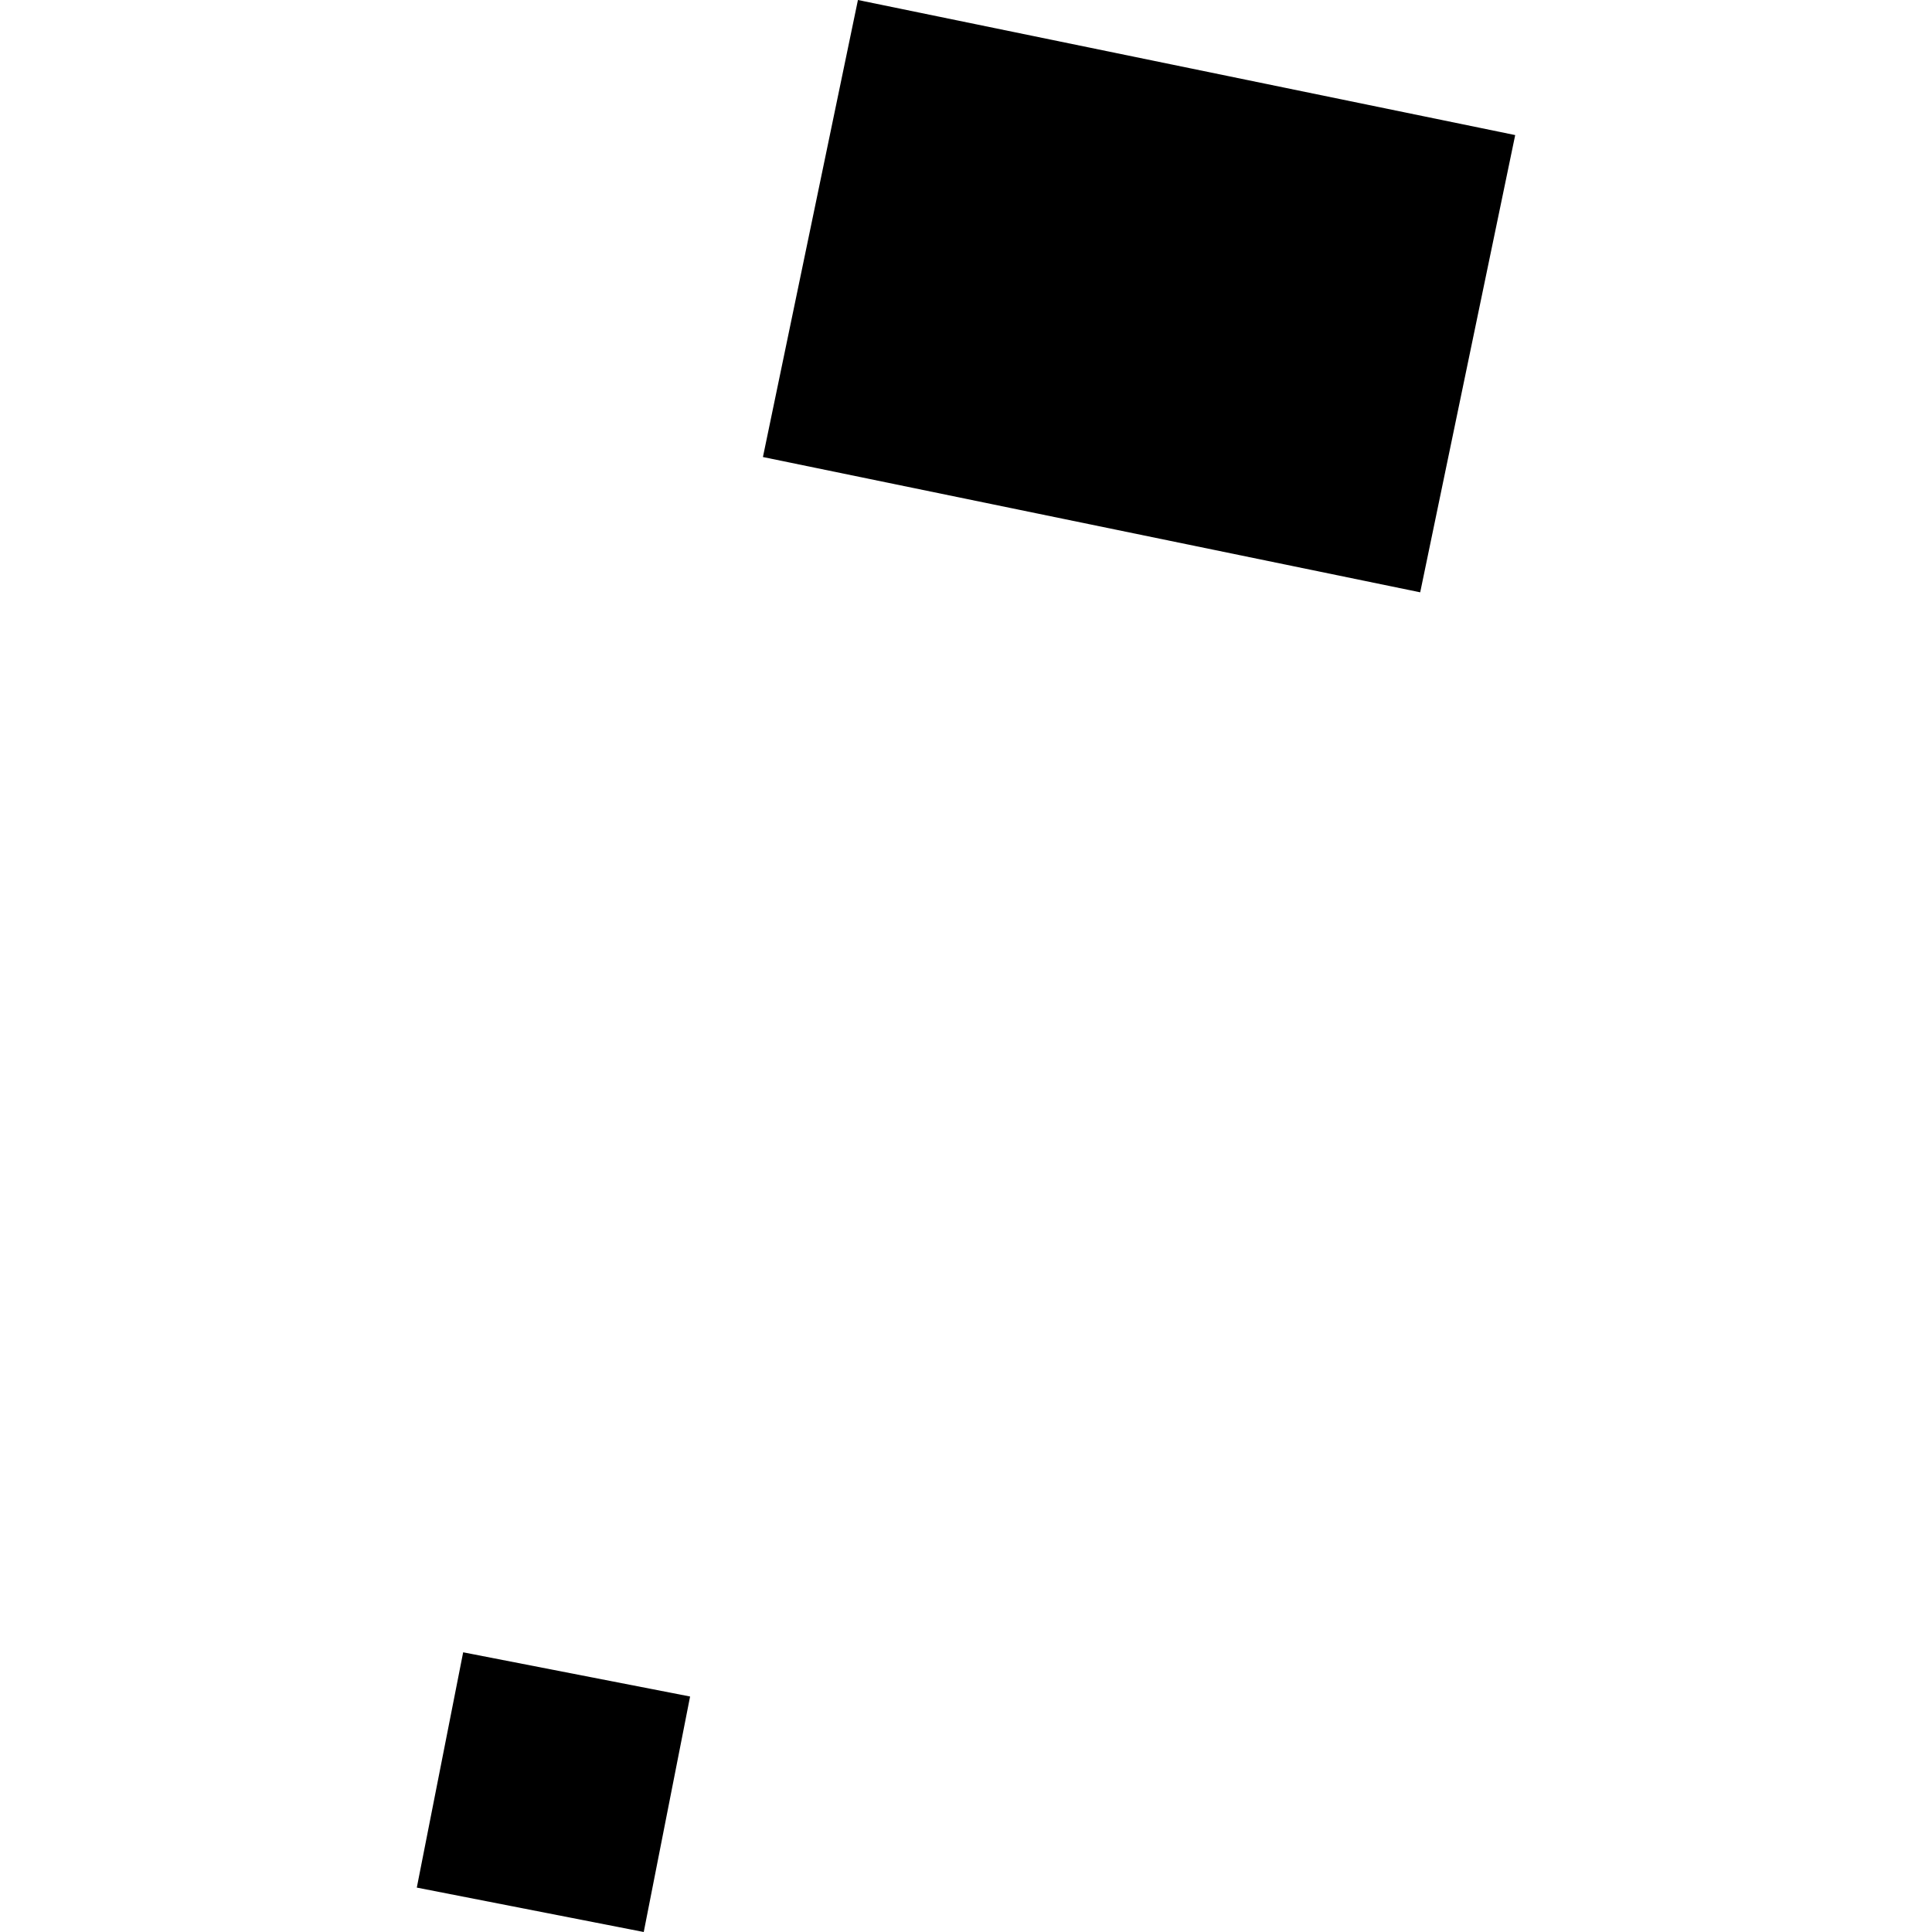 <?xml version="1.0" encoding="utf-8" standalone="no"?>
<!DOCTYPE svg PUBLIC "-//W3C//DTD SVG 1.1//EN"
  "http://www.w3.org/Graphics/SVG/1.1/DTD/svg11.dtd">
<!-- Created with matplotlib (https://matplotlib.org/) -->
<svg height="288pt" version="1.1" viewBox="0 0 288 288" width="288pt" xmlns="http://www.w3.org/2000/svg" xmlns:xlink="http://www.w3.org/1999/xlink">
 <defs>
  <style type="text/css">
*{stroke-linecap:butt;stroke-linejoin:round;}
  </style>
 </defs>
 <g id="figure_1">
  <g id="patch_1">
   <path d="M 0 288 
L 288 288 
L 288 0 
L 0 0 
z
" style="fill:none;opacity:0;"/>
  </g>
  <g id="axes_1">
   <g id="PatchCollection_1">
    <path clip-path="url(#p410fd7d66e)" d="M 127.891 0 
L 113.729 68.128 
L 211.707 88.295 
L 225.868 20.136 
L 127.891 0 
"/>
    <path clip-path="url(#p410fd7d66e)" d="M 69.043 246.306 
L 62.132 281.38 
L 95.961 288 
L 102.871 252.896 
L 69.043 246.306 
"/>
   </g>
  </g>
 </g>
 <defs>
  <clipPath id="p410fd7d66e">
   <rect height="288" width="163.736" x="62.132" y="0"/>
  </clipPath>
 </defs>
</svg>
